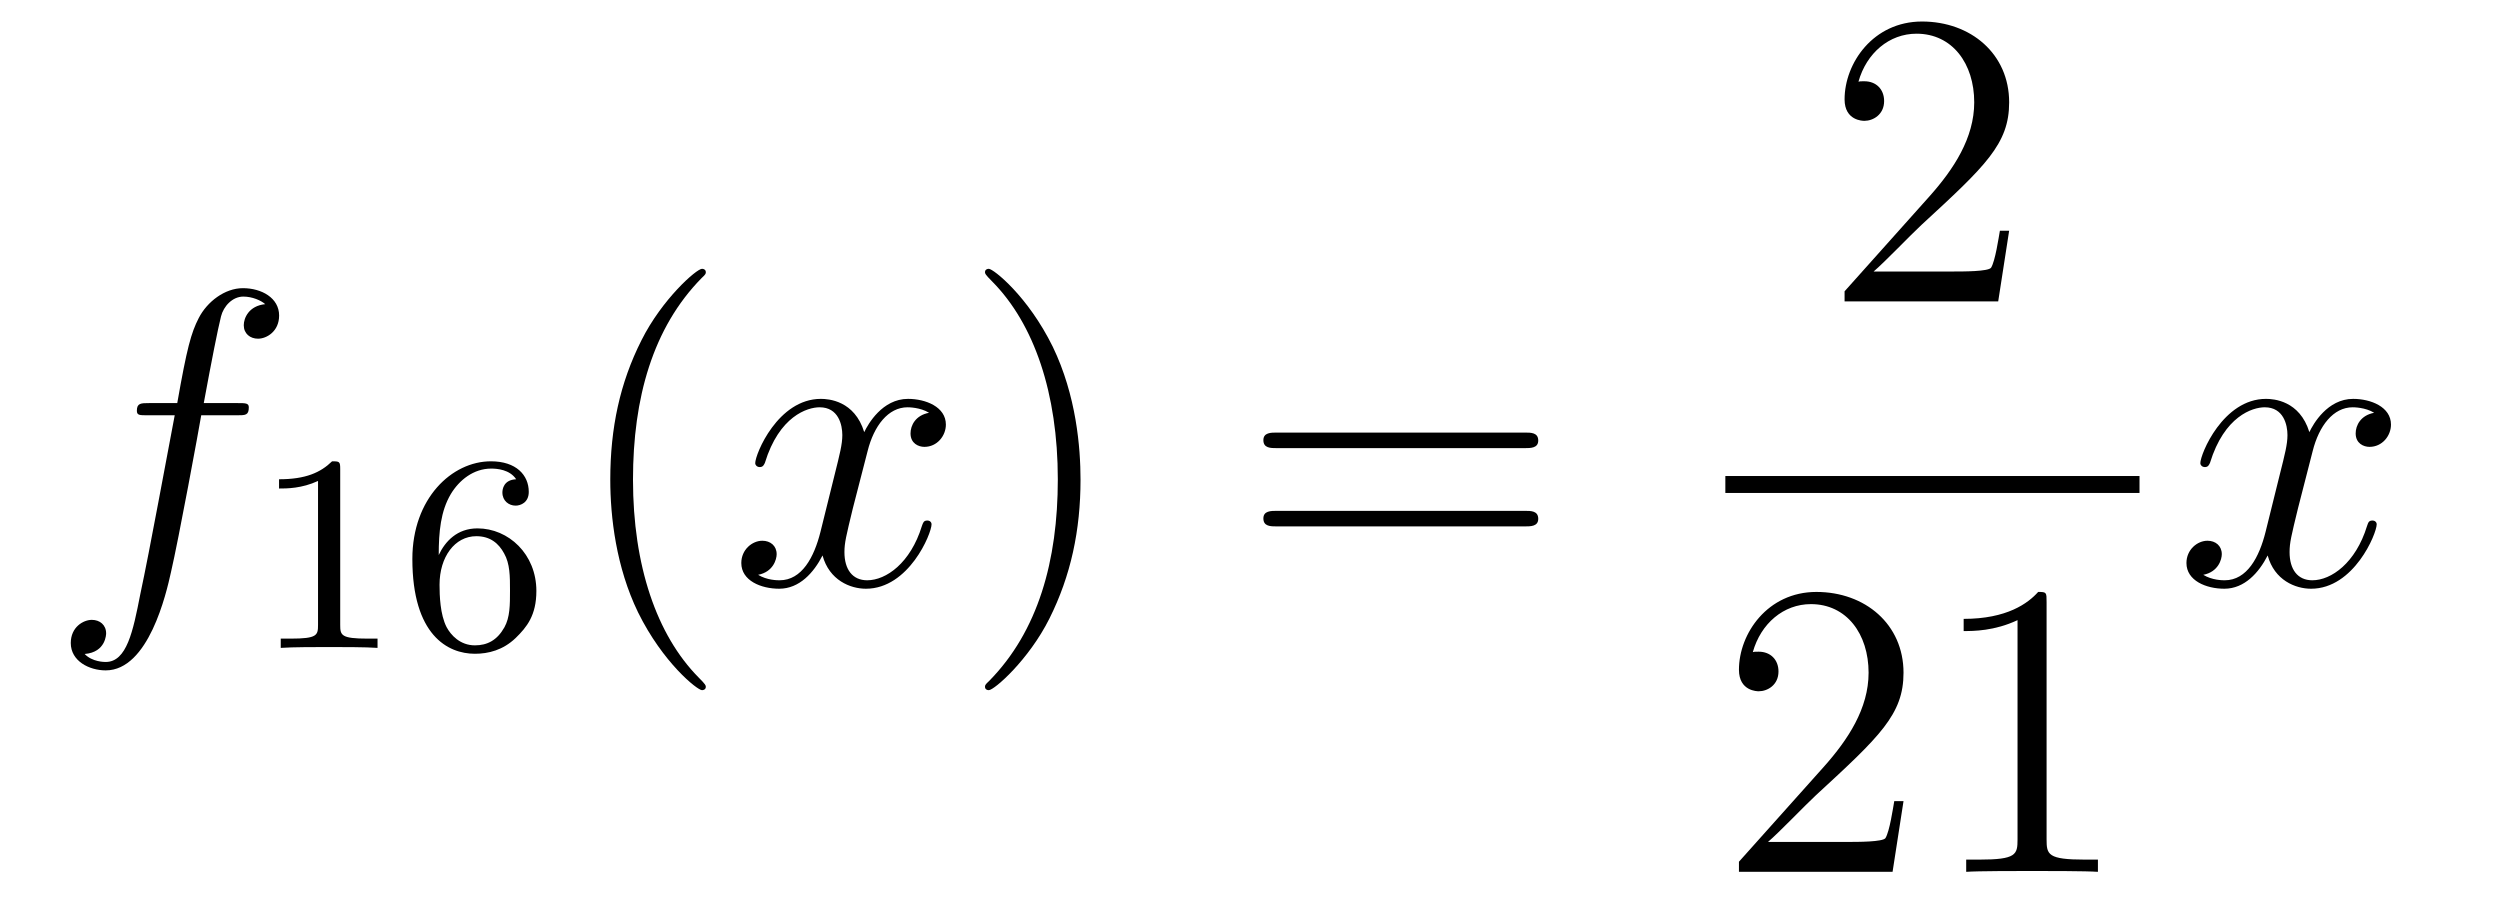 <?xml version='1.0'?>
<!-- This file was generated by dvisvgm 1.14.1 -->
<svg height='26pt' version='1.1' viewBox='0 -26 71 26' width='71pt' xmlns='http://www.w3.org/2000/svg' xmlns:xlink='http://www.w3.org/1999/xlink'>
<g id='page1'>
<g transform='matrix(1 0 0 1 -127 641)'>
<path d='M133.732 -655.206C133.971 -655.206 134.066 -655.206 134.066 -655.433C134.066 -655.552 133.971 -655.552 133.755 -655.552H132.787C133.014 -656.783 133.182 -657.632 133.277 -658.015C133.349 -658.302 133.6 -658.577 133.911 -658.577C134.162 -658.577 134.413 -658.469 134.532 -658.362C134.066 -658.314 133.923 -657.967 133.923 -657.764C133.923 -657.525 134.102 -657.381 134.329 -657.381C134.568 -657.381 134.927 -657.584 134.927 -658.039C134.927 -658.541 134.425 -658.816 133.899 -658.816C133.385 -658.816 132.883 -658.433 132.644 -657.967C132.428 -657.548 132.309 -657.118 132.034 -655.552H131.233C131.006 -655.552 130.887 -655.552 130.887 -655.337C130.887 -655.206 130.958 -655.206 131.197 -655.206H131.962C131.747 -654.094 131.257 -651.392 130.982 -650.113C130.779 -649.073 130.6 -648.2 130.002 -648.2C129.966 -648.2 129.619 -648.2 129.404 -648.427C130.014 -648.475 130.014 -649.001 130.014 -649.013C130.014 -649.252 129.834 -649.396 129.608 -649.396C129.368 -649.396 129.01 -649.192 129.01 -648.738C129.01 -648.224 129.536 -647.961 130.002 -647.961C131.221 -647.961 131.723 -650.149 131.855 -650.747C132.07 -651.667 132.656 -654.847 132.715 -655.206H133.732Z' fill-rule='evenodd'/>
<path d='M136.662 -653.676C136.662 -653.891 136.646 -653.899 136.431 -653.899C136.104 -653.58 135.682 -653.389 134.925 -653.389V-653.126C135.14 -653.126 135.57 -653.126 136.032 -653.341V-649.253C136.032 -648.958 136.009 -648.863 135.252 -648.863H134.973V-648.6C135.299 -648.624 135.985 -648.624 136.343 -648.624C136.702 -648.624 137.395 -648.624 137.722 -648.6V-648.863H137.443C136.686 -648.863 136.662 -648.958 136.662 -649.253V-653.676ZM139.46 -651.237C139.46 -651.899 139.515 -652.481 139.802 -652.967C140.041 -653.365 140.448 -653.692 140.95 -653.692C141.109 -653.692 141.476 -653.668 141.659 -653.389C141.3 -653.373 141.268 -653.102 141.268 -653.014C141.268 -652.775 141.452 -652.64 141.643 -652.64C141.786 -652.64 142.017 -652.728 142.017 -653.03C142.017 -653.508 141.659 -653.899 140.942 -653.899C139.834 -653.899 138.711 -652.847 138.711 -651.126C138.711 -648.967 139.715 -648.433 140.487 -648.433C140.87 -648.433 141.284 -648.536 141.643 -648.879C141.962 -649.19 142.233 -649.524 142.233 -650.217C142.233 -651.262 141.444 -651.994 140.559 -651.994C139.986 -651.994 139.643 -651.628 139.46 -651.237ZM140.487 -648.672C140.065 -648.672 139.802 -648.967 139.683 -649.19C139.499 -649.548 139.483 -650.09 139.483 -650.393C139.483 -651.182 139.914 -651.772 140.528 -651.772C140.926 -651.772 141.165 -651.564 141.316 -651.285C141.484 -650.991 141.484 -650.632 141.484 -650.226C141.484 -649.819 141.484 -649.468 141.324 -649.182C141.117 -648.815 140.838 -648.672 140.487 -648.672Z' fill-rule='evenodd'/>
<path d='M147.045 -647.495C147.045 -647.531 147.045 -647.555 146.842 -647.758C145.647 -648.966 144.977 -650.938 144.977 -653.377C144.977 -655.696 145.539 -657.692 146.926 -659.103C147.045 -659.21 147.045 -659.234 147.045 -659.27C147.045 -659.342 146.985 -659.366 146.937 -659.366C146.782 -659.366 145.802 -658.505 145.216 -657.333C144.607 -656.126 144.332 -654.847 144.332 -653.377C144.332 -652.312 144.499 -650.89 145.12 -649.611C145.826 -648.177 146.806 -647.399 146.937 -647.399C146.985 -647.399 147.045 -647.423 147.045 -647.495Z' fill-rule='evenodd'/>
<path d='M153.385 -655.277C153.002 -655.206 152.859 -654.919 152.859 -654.692C152.859 -654.405 153.086 -654.309 153.253 -654.309C153.612 -654.309 153.863 -654.62 153.863 -654.942C153.863 -655.445 153.289 -655.672 152.787 -655.672C152.058 -655.672 151.651 -654.954 151.544 -654.727C151.269 -655.624 150.528 -655.672 150.313 -655.672C149.093 -655.672 148.448 -654.106 148.448 -653.843C148.448 -653.795 148.495 -653.735 148.579 -653.735C148.675 -653.735 148.699 -653.807 148.723 -653.855C149.129 -655.182 149.93 -655.433 150.277 -655.433C150.815 -655.433 150.922 -654.931 150.922 -654.644C150.922 -654.381 150.85 -654.106 150.707 -653.532L150.301 -651.894C150.121 -651.177 149.775 -650.52 149.141 -650.52C149.081 -650.52 148.783 -650.52 148.531 -650.675C148.962 -650.759 149.057 -651.117 149.057 -651.261C149.057 -651.5 148.878 -651.643 148.651 -651.643C148.364 -651.643 148.053 -651.392 148.053 -651.01C148.053 -650.508 148.615 -650.28 149.129 -650.28C149.703 -650.28 150.11 -650.735 150.36 -651.225C150.552 -650.52 151.149 -650.28 151.592 -650.28C152.811 -650.28 153.456 -651.847 153.456 -652.109C153.456 -652.169 153.409 -652.217 153.337 -652.217C153.23 -652.217 153.217 -652.157 153.182 -652.062C152.859 -651.01 152.166 -650.52 151.628 -650.52C151.209 -650.52 150.982 -650.83 150.982 -651.32C150.982 -651.583 151.03 -651.775 151.221 -652.564L151.64 -654.189C151.819 -654.907 152.225 -655.433 152.775 -655.433C152.799 -655.433 153.134 -655.433 153.385 -655.277Z' fill-rule='evenodd'/>
<path d='M157.687 -653.377C157.687 -654.285 157.568 -655.767 156.898 -657.154C156.193 -658.588 155.213 -659.366 155.081 -659.366C155.033 -659.366 154.974 -659.342 154.974 -659.27C154.974 -659.234 154.974 -659.21 155.177 -659.007C156.372 -657.8 157.042 -655.827 157.042 -653.388C157.042 -651.069 156.48 -649.073 155.093 -647.662C154.974 -647.555 154.974 -647.531 154.974 -647.495C154.974 -647.423 155.033 -647.399 155.081 -647.399C155.237 -647.399 156.217 -648.26 156.803 -649.432C157.413 -650.651 157.687 -651.942 157.687 -653.377Z' fill-rule='evenodd'/>
<path d='M170.304 -654.273C170.471 -654.273 170.686 -654.273 170.686 -654.488C170.686 -654.715 170.483 -654.715 170.304 -654.715H163.263C163.095 -654.715 162.88 -654.715 162.88 -654.5C162.88 -654.273 163.084 -654.273 163.263 -654.273H170.304ZM170.304 -652.05C170.471 -652.05 170.686 -652.05 170.686 -652.265C170.686 -652.492 170.483 -652.492 170.304 -652.492H163.263C163.095 -652.492 162.88 -652.492 162.88 -652.277C162.88 -652.05 163.084 -652.05 163.263 -652.05H170.304Z' fill-rule='evenodd'/>
<path d='M184.06 -660.448H183.797C183.761 -660.245 183.665 -659.587 183.546 -659.396C183.462 -659.289 182.781 -659.289 182.422 -659.289H180.211C180.533 -659.564 181.263 -660.329 181.573 -660.616C183.39 -662.289 184.06 -662.911 184.06 -664.094C184.06 -665.469 182.972 -666.389 181.585 -666.389S179.386 -665.206 179.386 -664.178C179.386 -663.568 179.912 -663.568 179.948 -663.568C180.199 -663.568 180.509 -663.747 180.509 -664.13C180.509 -664.465 180.282 -664.692 179.948 -664.692C179.84 -664.692 179.816 -664.692 179.78 -664.68C180.008 -665.493 180.653 -666.043 181.43 -666.043C182.446 -666.043 183.068 -665.194 183.068 -664.094C183.068 -663.078 182.482 -662.193 181.801 -661.428L179.386 -658.727V-658.44H183.749L184.06 -660.448Z' fill-rule='evenodd'/>
<path d='M176 -653H187.762V-653.481H176'/>
<path d='M181.06 -644.248H180.797C180.761 -644.045 180.665 -643.387 180.546 -643.196C180.462 -643.089 179.781 -643.089 179.422 -643.089H177.211C177.533 -643.364 178.263 -644.129 178.573 -644.416C180.39 -646.089 181.06 -646.711 181.06 -647.894C181.06 -649.269 179.972 -650.189 178.585 -650.189S176.386 -649.006 176.386 -647.978C176.386 -647.368 176.912 -647.368 176.948 -647.368C177.199 -647.368 177.509 -647.547 177.509 -647.93C177.509 -648.265 177.282 -648.492 176.948 -648.492C176.84 -648.492 176.816 -648.492 176.78 -648.48C177.008 -649.293 177.653 -649.843 178.43 -649.843C179.446 -649.843 180.068 -648.994 180.068 -647.894C180.068 -646.878 179.482 -645.993 178.801 -645.228L176.386 -642.527V-642.24H180.749L181.06 -644.248ZM185.123 -649.902C185.123 -650.178 185.123 -650.189 184.884 -650.189C184.597 -649.867 183.999 -649.424 182.768 -649.424V-649.078C183.043 -649.078 183.64 -649.078 184.298 -649.388V-643.16C184.298 -642.73 184.262 -642.587 183.21 -642.587H182.84V-642.24C183.162 -642.264 184.322 -642.264 184.716 -642.264C185.111 -642.264 186.258 -642.264 186.581 -642.24V-642.587H186.211C185.159 -642.587 185.123 -642.73 185.123 -643.16V-649.902Z' fill-rule='evenodd'/>
<path d='M194.426 -655.277C194.044 -655.206 193.901 -654.919 193.901 -654.692C193.901 -654.405 194.128 -654.309 194.294 -654.309C194.653 -654.309 194.904 -654.62 194.904 -654.942C194.904 -655.445 194.33 -655.672 193.829 -655.672C193.099 -655.672 192.692 -654.954 192.586 -654.727C192.311 -655.624 191.569 -655.672 191.354 -655.672C190.135 -655.672 189.489 -654.106 189.489 -653.843C189.489 -653.795 189.537 -653.735 189.621 -653.735C189.716 -653.735 189.74 -653.807 189.764 -653.855C190.171 -655.182 190.972 -655.433 191.318 -655.433C191.856 -655.433 191.964 -654.931 191.964 -654.644C191.964 -654.381 191.892 -654.106 191.748 -653.532L191.342 -651.894C191.163 -651.177 190.816 -650.52 190.182 -650.52C190.123 -650.52 189.824 -650.52 189.573 -650.675C190.003 -650.759 190.099 -651.117 190.099 -651.261C190.099 -651.5 189.92 -651.643 189.693 -651.643C189.406 -651.643 189.095 -651.392 189.095 -651.01C189.095 -650.508 189.657 -650.28 190.171 -650.28C190.744 -650.28 191.151 -650.735 191.402 -651.225C191.593 -650.52 192.191 -650.28 192.634 -650.28C193.853 -650.28 194.498 -651.847 194.498 -652.109C194.498 -652.169 194.45 -652.217 194.378 -652.217C194.27 -652.217 194.258 -652.157 194.224 -652.062C193.901 -651.01 193.207 -650.52 192.67 -650.52C192.251 -650.52 192.024 -650.83 192.024 -651.32C192.024 -651.583 192.071 -651.775 192.263 -652.564L192.68 -654.189C192.86 -654.907 193.266 -655.433 193.817 -655.433C193.841 -655.433 194.176 -655.433 194.426 -655.277Z' fill-rule='evenodd'/>
</g>
</g>
</svg>
